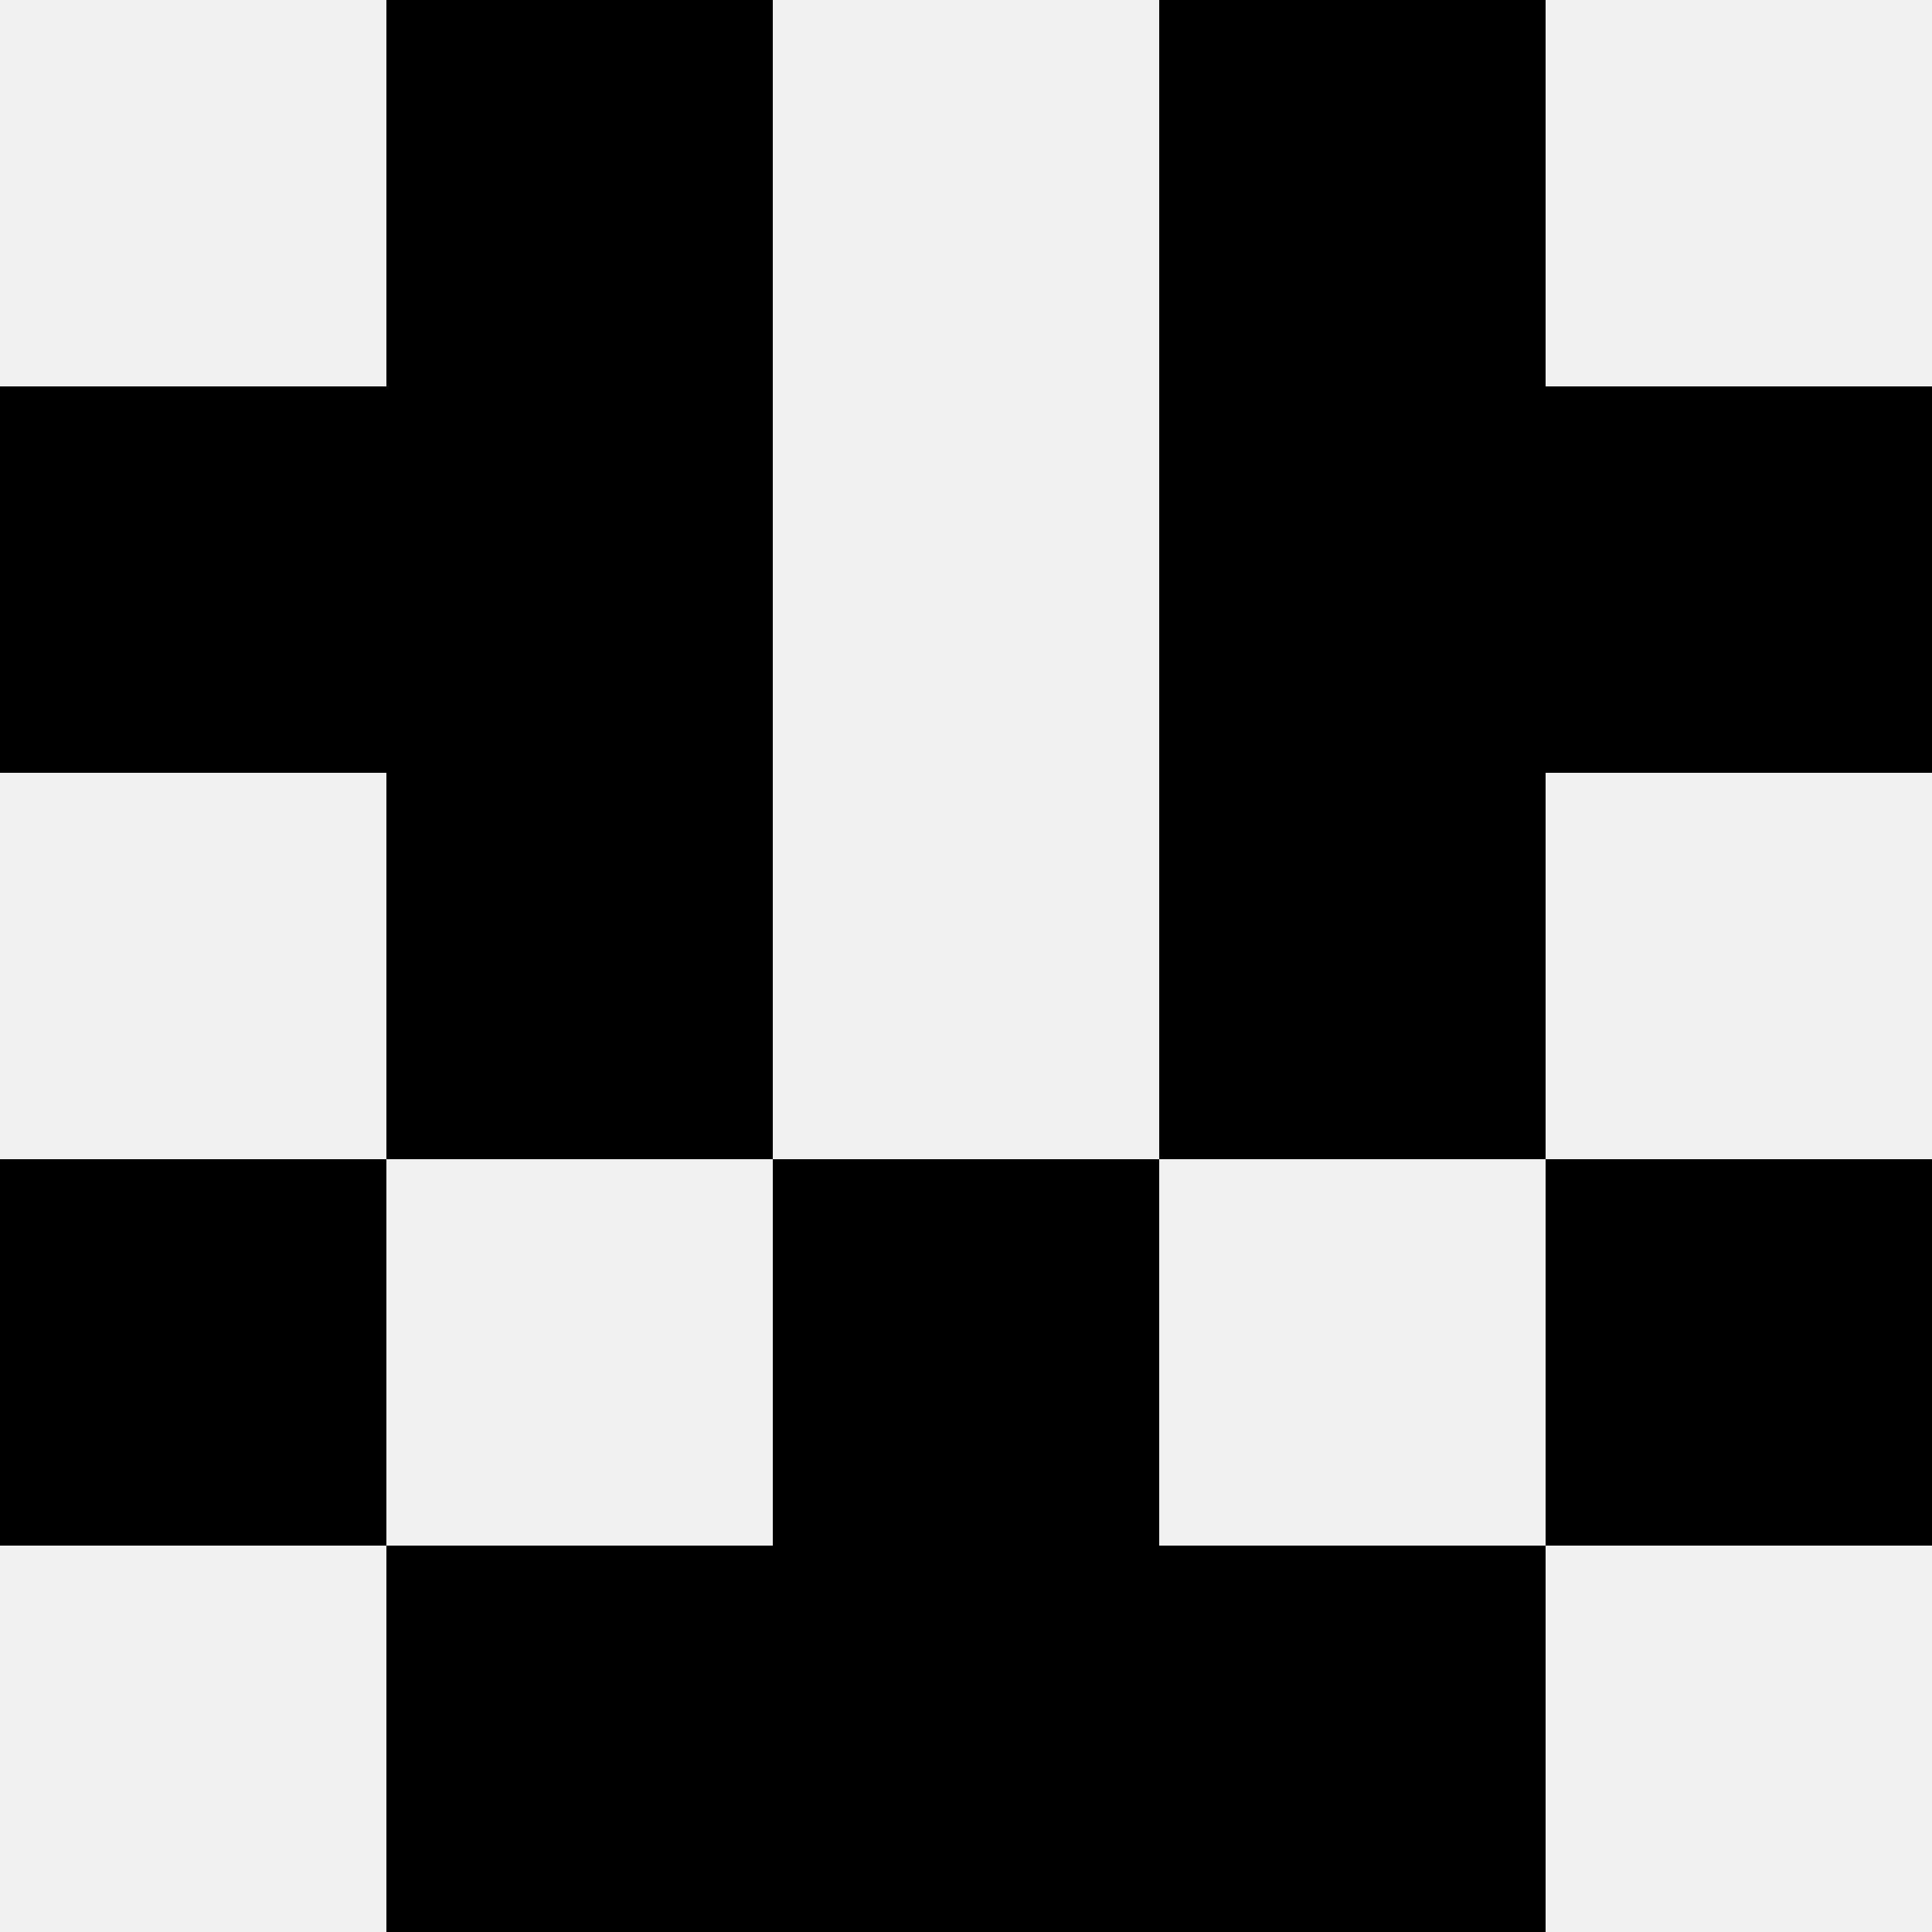 <svg width='80' height='80' xmlns='http://www.w3.org/2000/svg'><rect width='100%' height='100%' fill='#f0f0f0'/><rect x='16' y='0' width='16' height='16' fill='hsl(23, 70%, 50%)' /><rect x='48' y='0' width='16' height='16' fill='hsl(23, 70%, 50%)' /><rect x='0' y='16' width='16' height='16' fill='hsl(23, 70%, 50%)' /><rect x='64' y='16' width='16' height='16' fill='hsl(23, 70%, 50%)' /><rect x='16' y='16' width='16' height='16' fill='hsl(23, 70%, 50%)' /><rect x='48' y='16' width='16' height='16' fill='hsl(23, 70%, 50%)' /><rect x='16' y='32' width='16' height='16' fill='hsl(23, 70%, 50%)' /><rect x='48' y='32' width='16' height='16' fill='hsl(23, 70%, 50%)' /><rect x='0' y='48' width='16' height='16' fill='hsl(23, 70%, 50%)' /><rect x='64' y='48' width='16' height='16' fill='hsl(23, 70%, 50%)' /><rect x='32' y='48' width='16' height='16' fill='hsl(23, 70%, 50%)' /><rect x='32' y='48' width='16' height='16' fill='hsl(23, 70%, 50%)' /><rect x='16' y='64' width='16' height='16' fill='hsl(23, 70%, 50%)' /><rect x='48' y='64' width='16' height='16' fill='hsl(23, 70%, 50%)' /><rect x='32' y='64' width='16' height='16' fill='hsl(23, 70%, 50%)' /><rect x='32' y='64' width='16' height='16' fill='hsl(23, 70%, 50%)' /></svg>